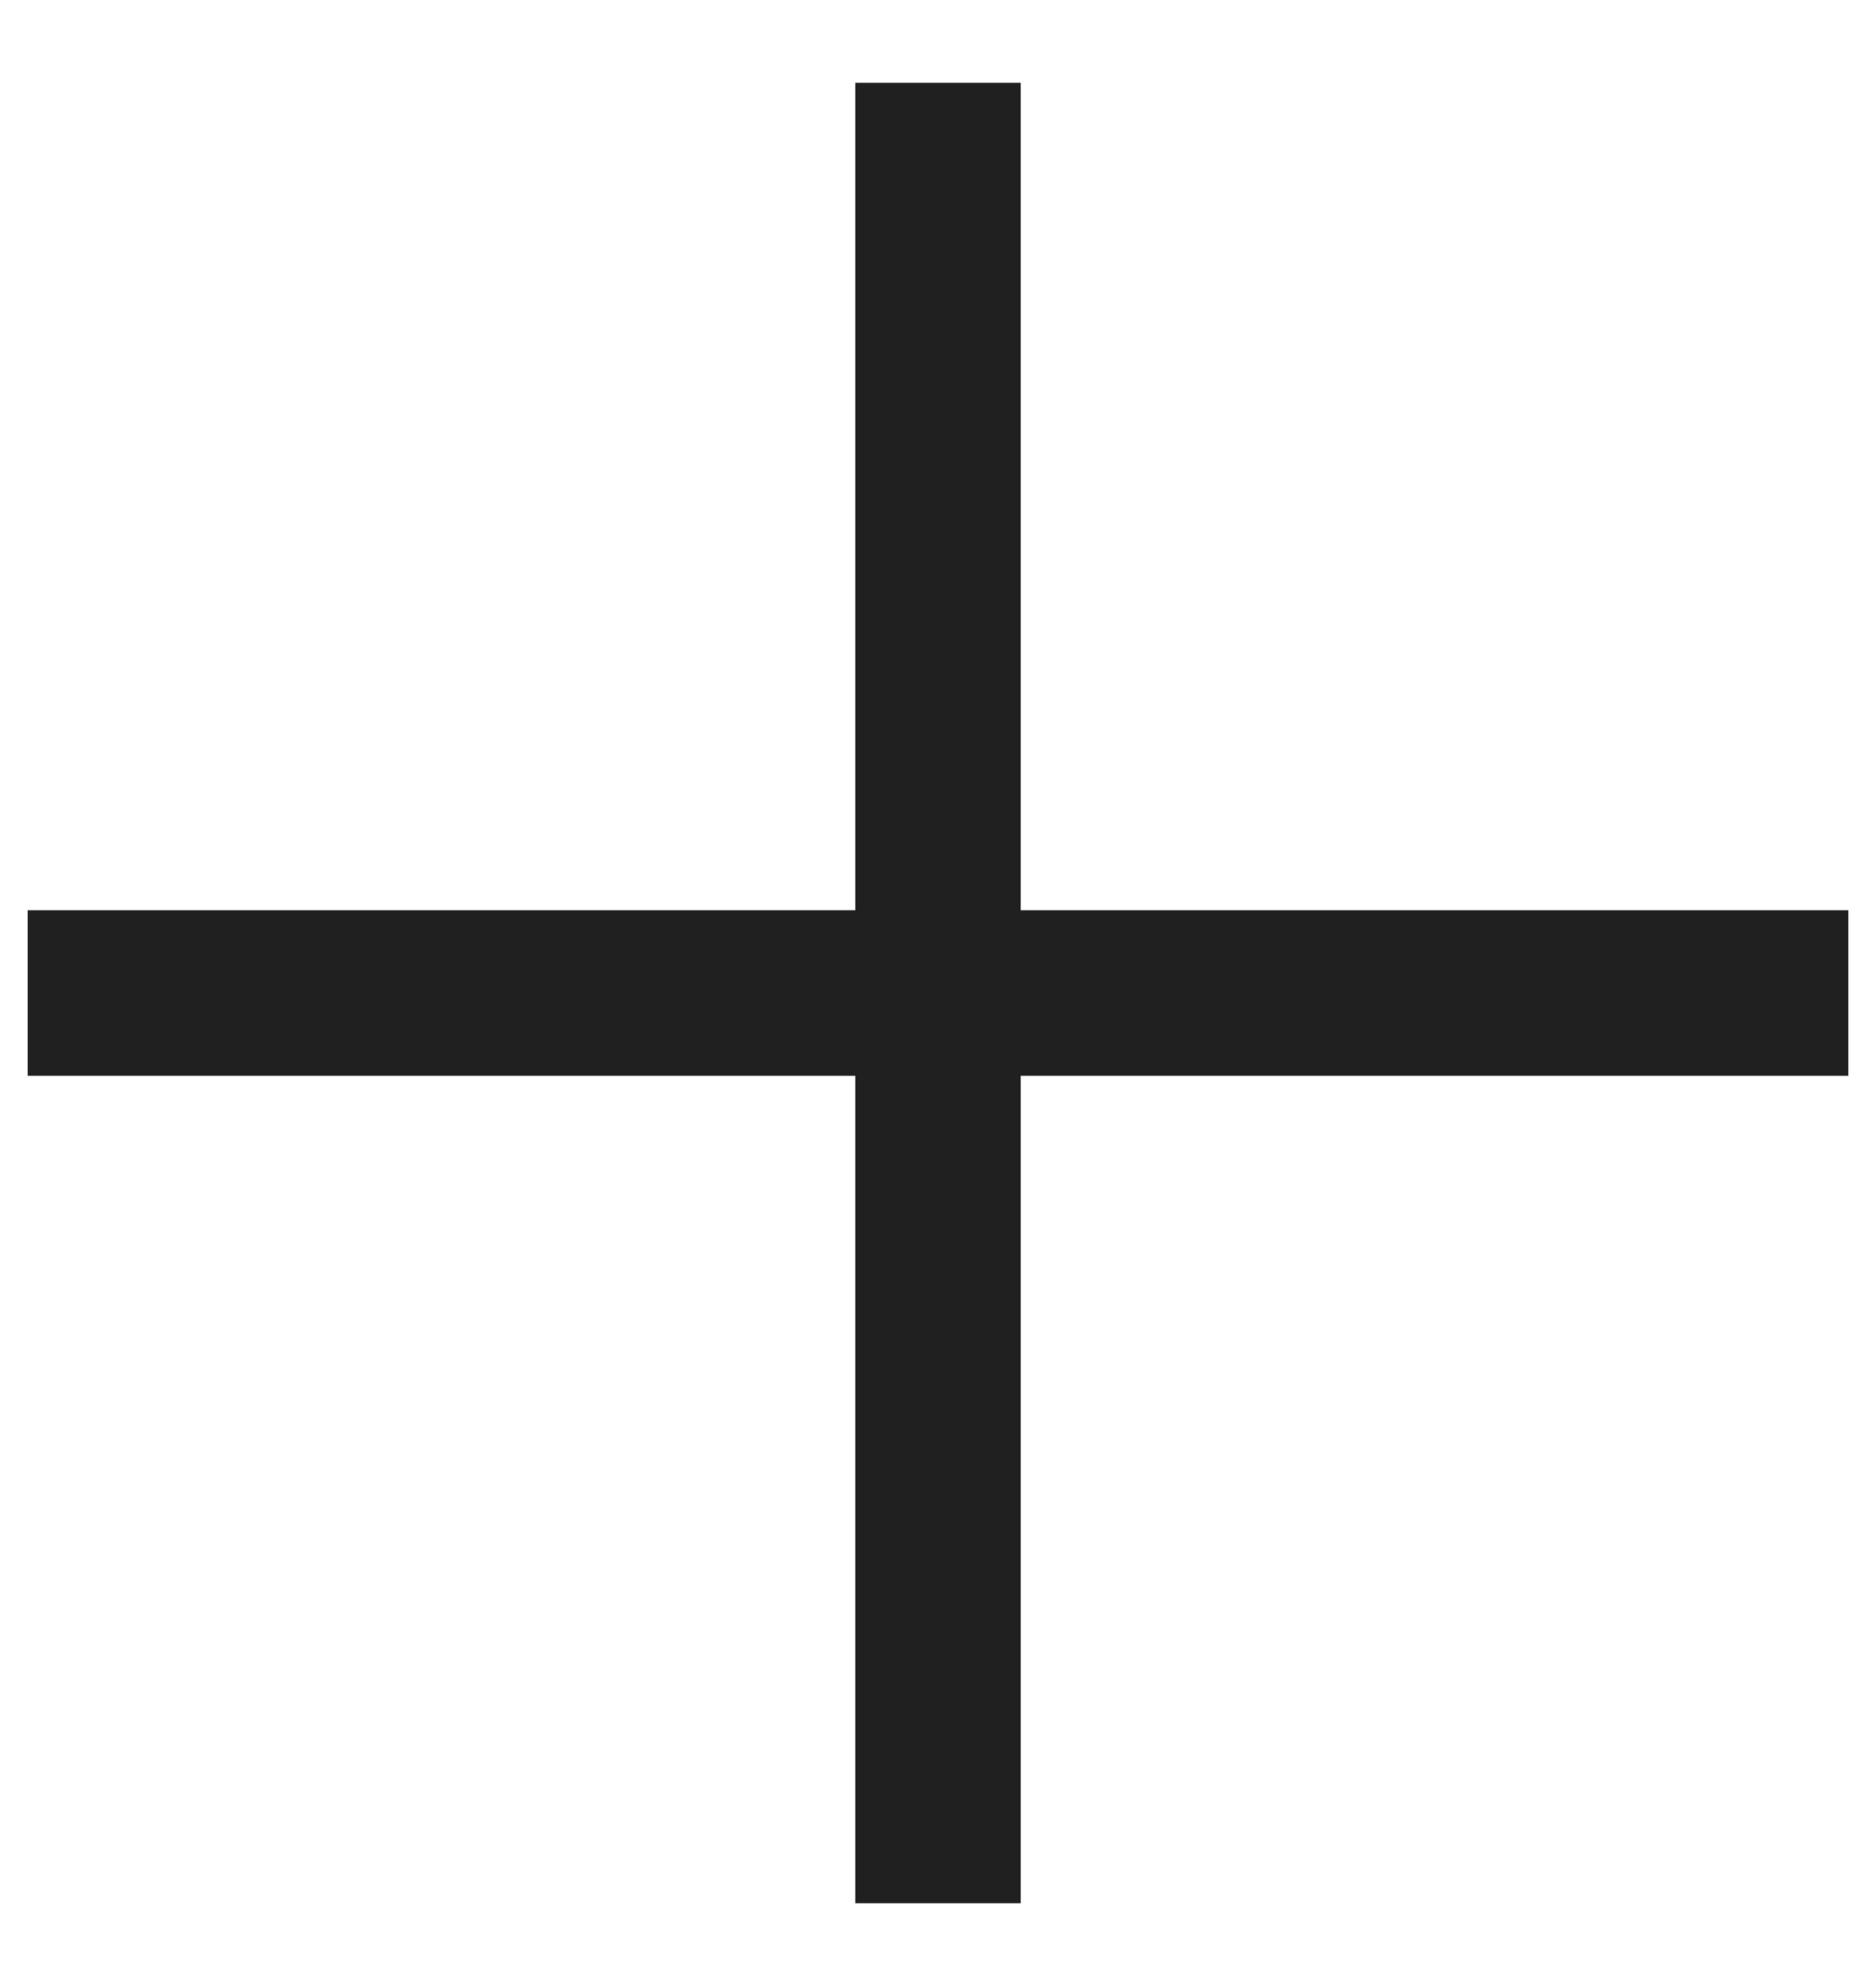 <svg width="17" height="18" viewBox="0 0 17 18" fill="none" xmlns="http://www.w3.org/2000/svg">
<path d="M7.75 0.75V8.25H0.25V9.75H7.75V17.25H9.25V9.75H16.75V8.25H9.25V0.75H7.75Z" fill="#202020"/>
</svg>
